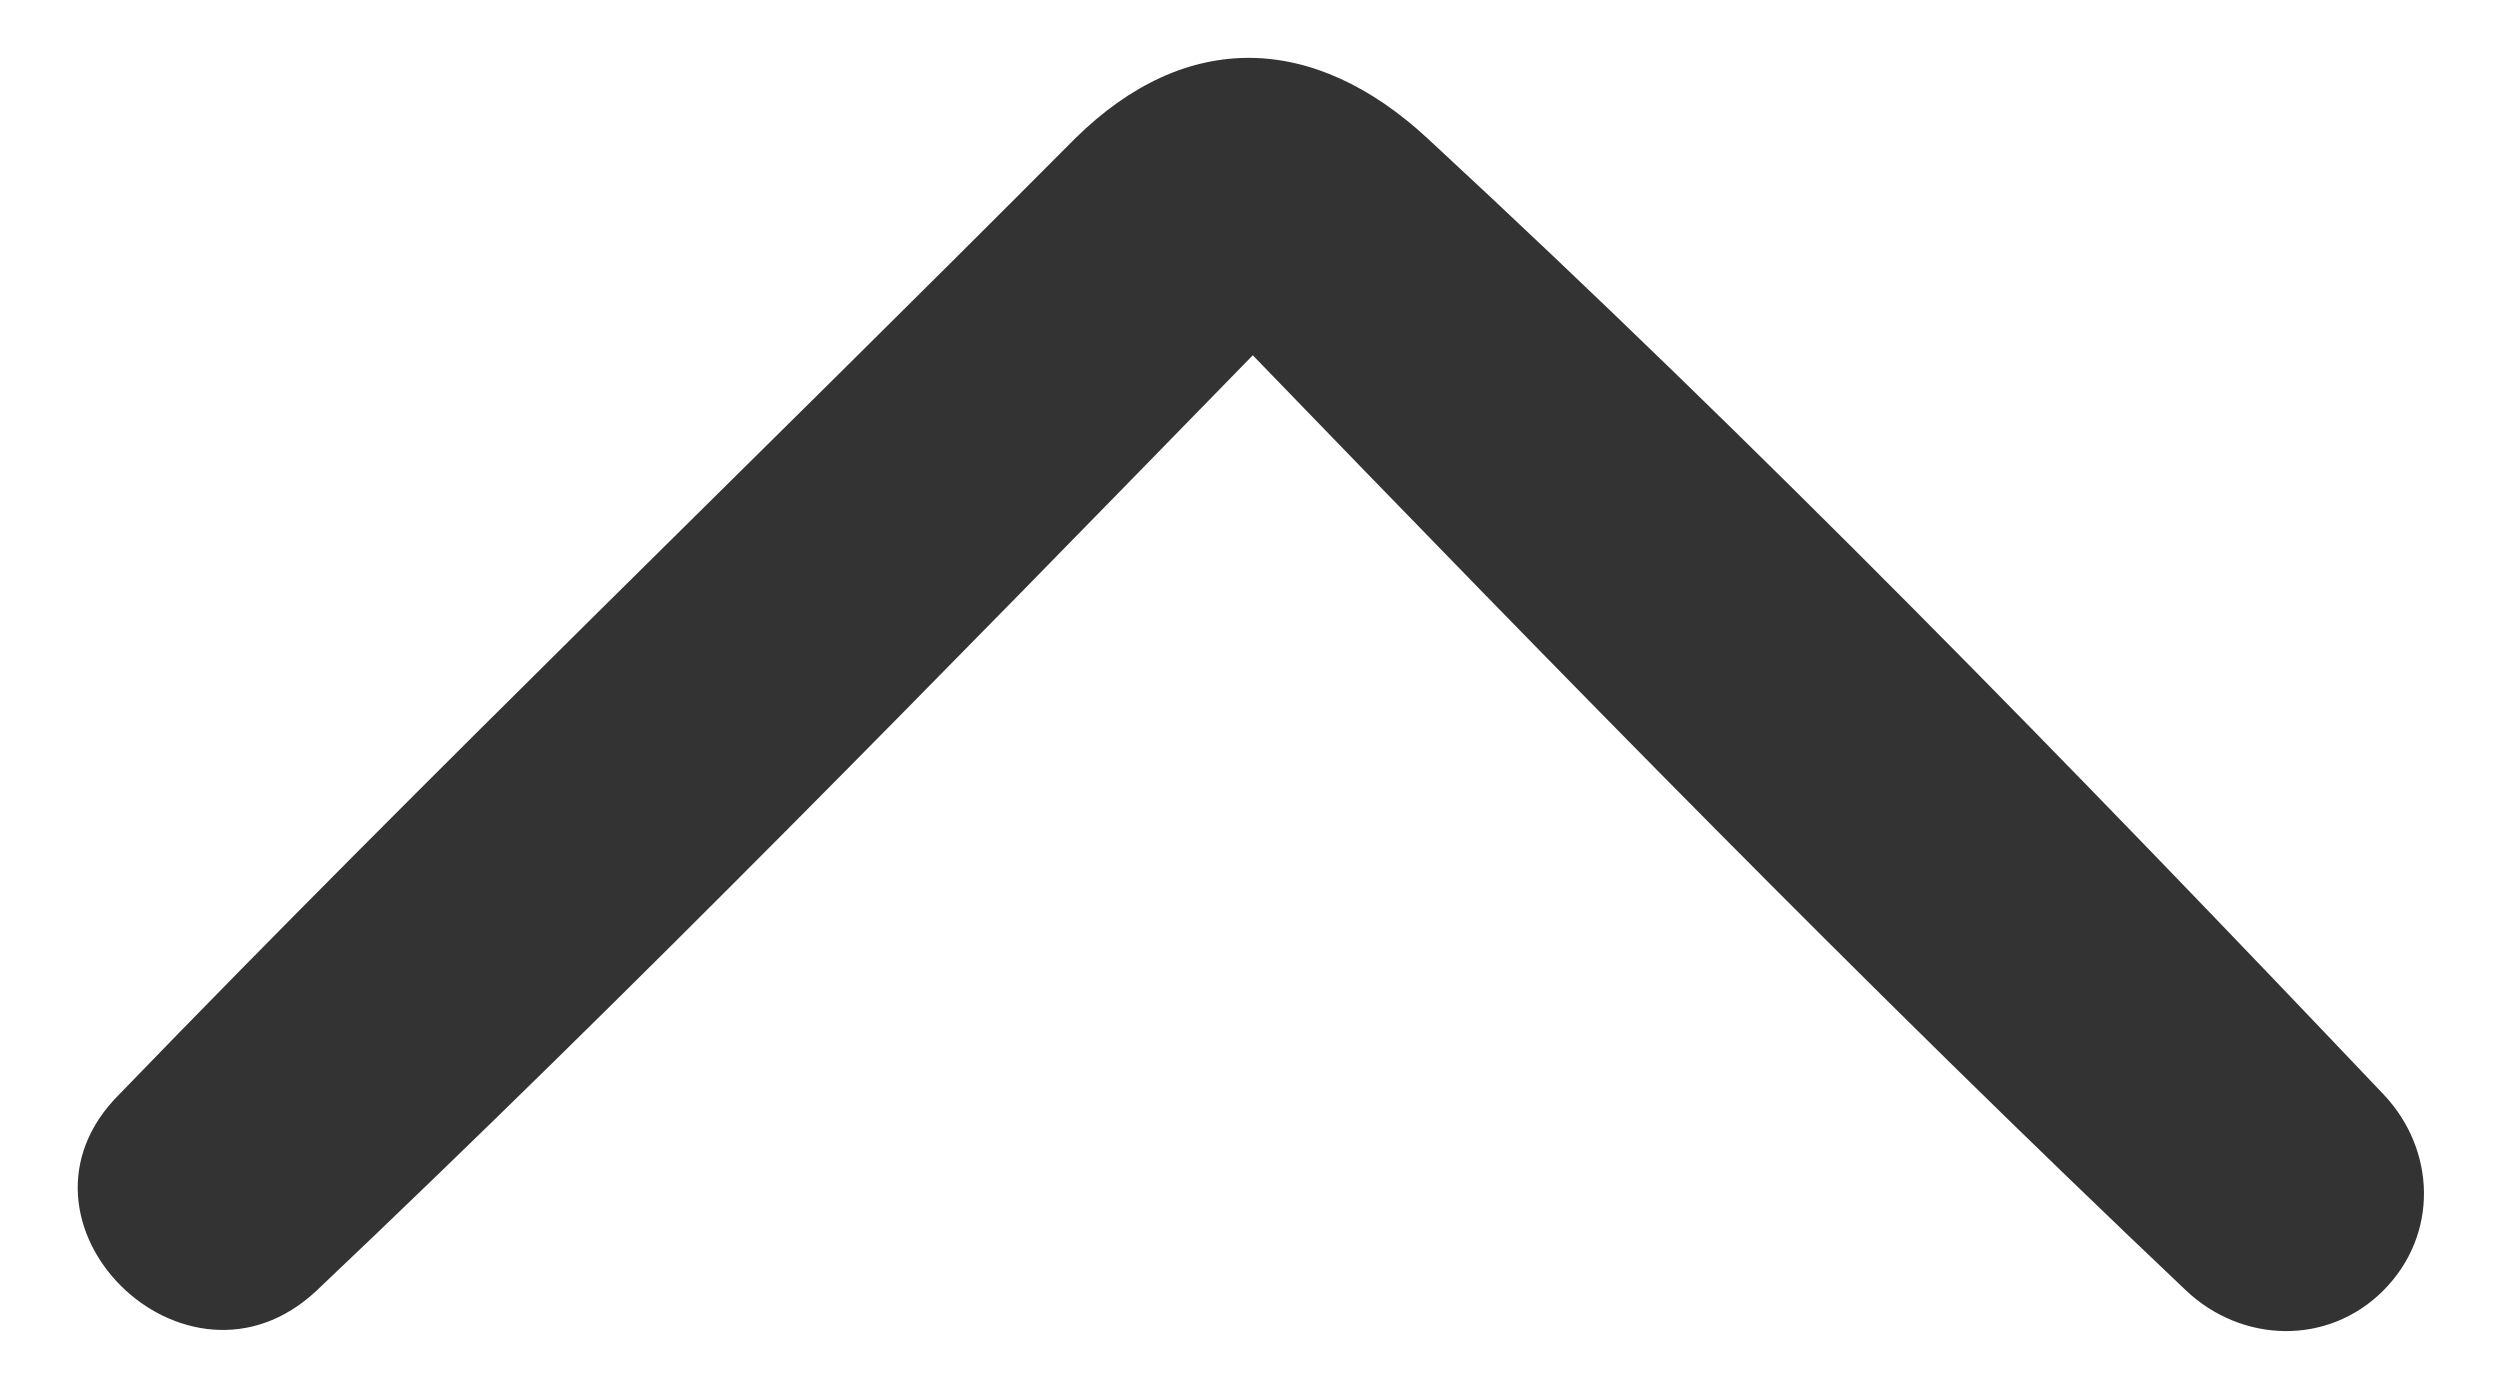 <?xml version="1.0" encoding="UTF-8" standalone="no"?>
<!DOCTYPE svg PUBLIC "-//W3C//DTD SVG 1.1//EN" "http://www.w3.org/Graphics/SVG/1.1/DTD/svg11.dtd">
<svg width="100%" height="100%" viewBox="0 0 9 5" version="1.1" xmlns="http://www.w3.org/2000/svg" xmlns:xlink="http://www.w3.org/1999/xlink" xml:space="preserve" xmlns:serif="http://www.serif.com/" style="fill-rule:evenodd;clip-rule:evenodd;stroke-linejoin:round;stroke-miterlimit:2;">
    <g transform="matrix(1,0,0,-1,-1575.68,86.569)">
        <path d="M1580.19,85.29C1579.08,84.152 1577.97,83.013 1576.82,81.923C1576.35,81.481 1575.65,82.172 1576.11,82.63C1577.24,83.799 1578.41,84.924 1579.55,86.07C1579.95,86.465 1580.41,86.45 1580.82,86.07C1582.01,84.969 1583.14,83.809 1584.26,82.63C1584.45,82.43 1584.46,82.124 1584.26,81.923C1584.06,81.723 1583.75,81.734 1583.55,81.923C1582.4,83.013 1581.29,84.152 1580.19,85.29Z" style="fill:rgb(51,51,51);"/>
    </g>
</svg>

